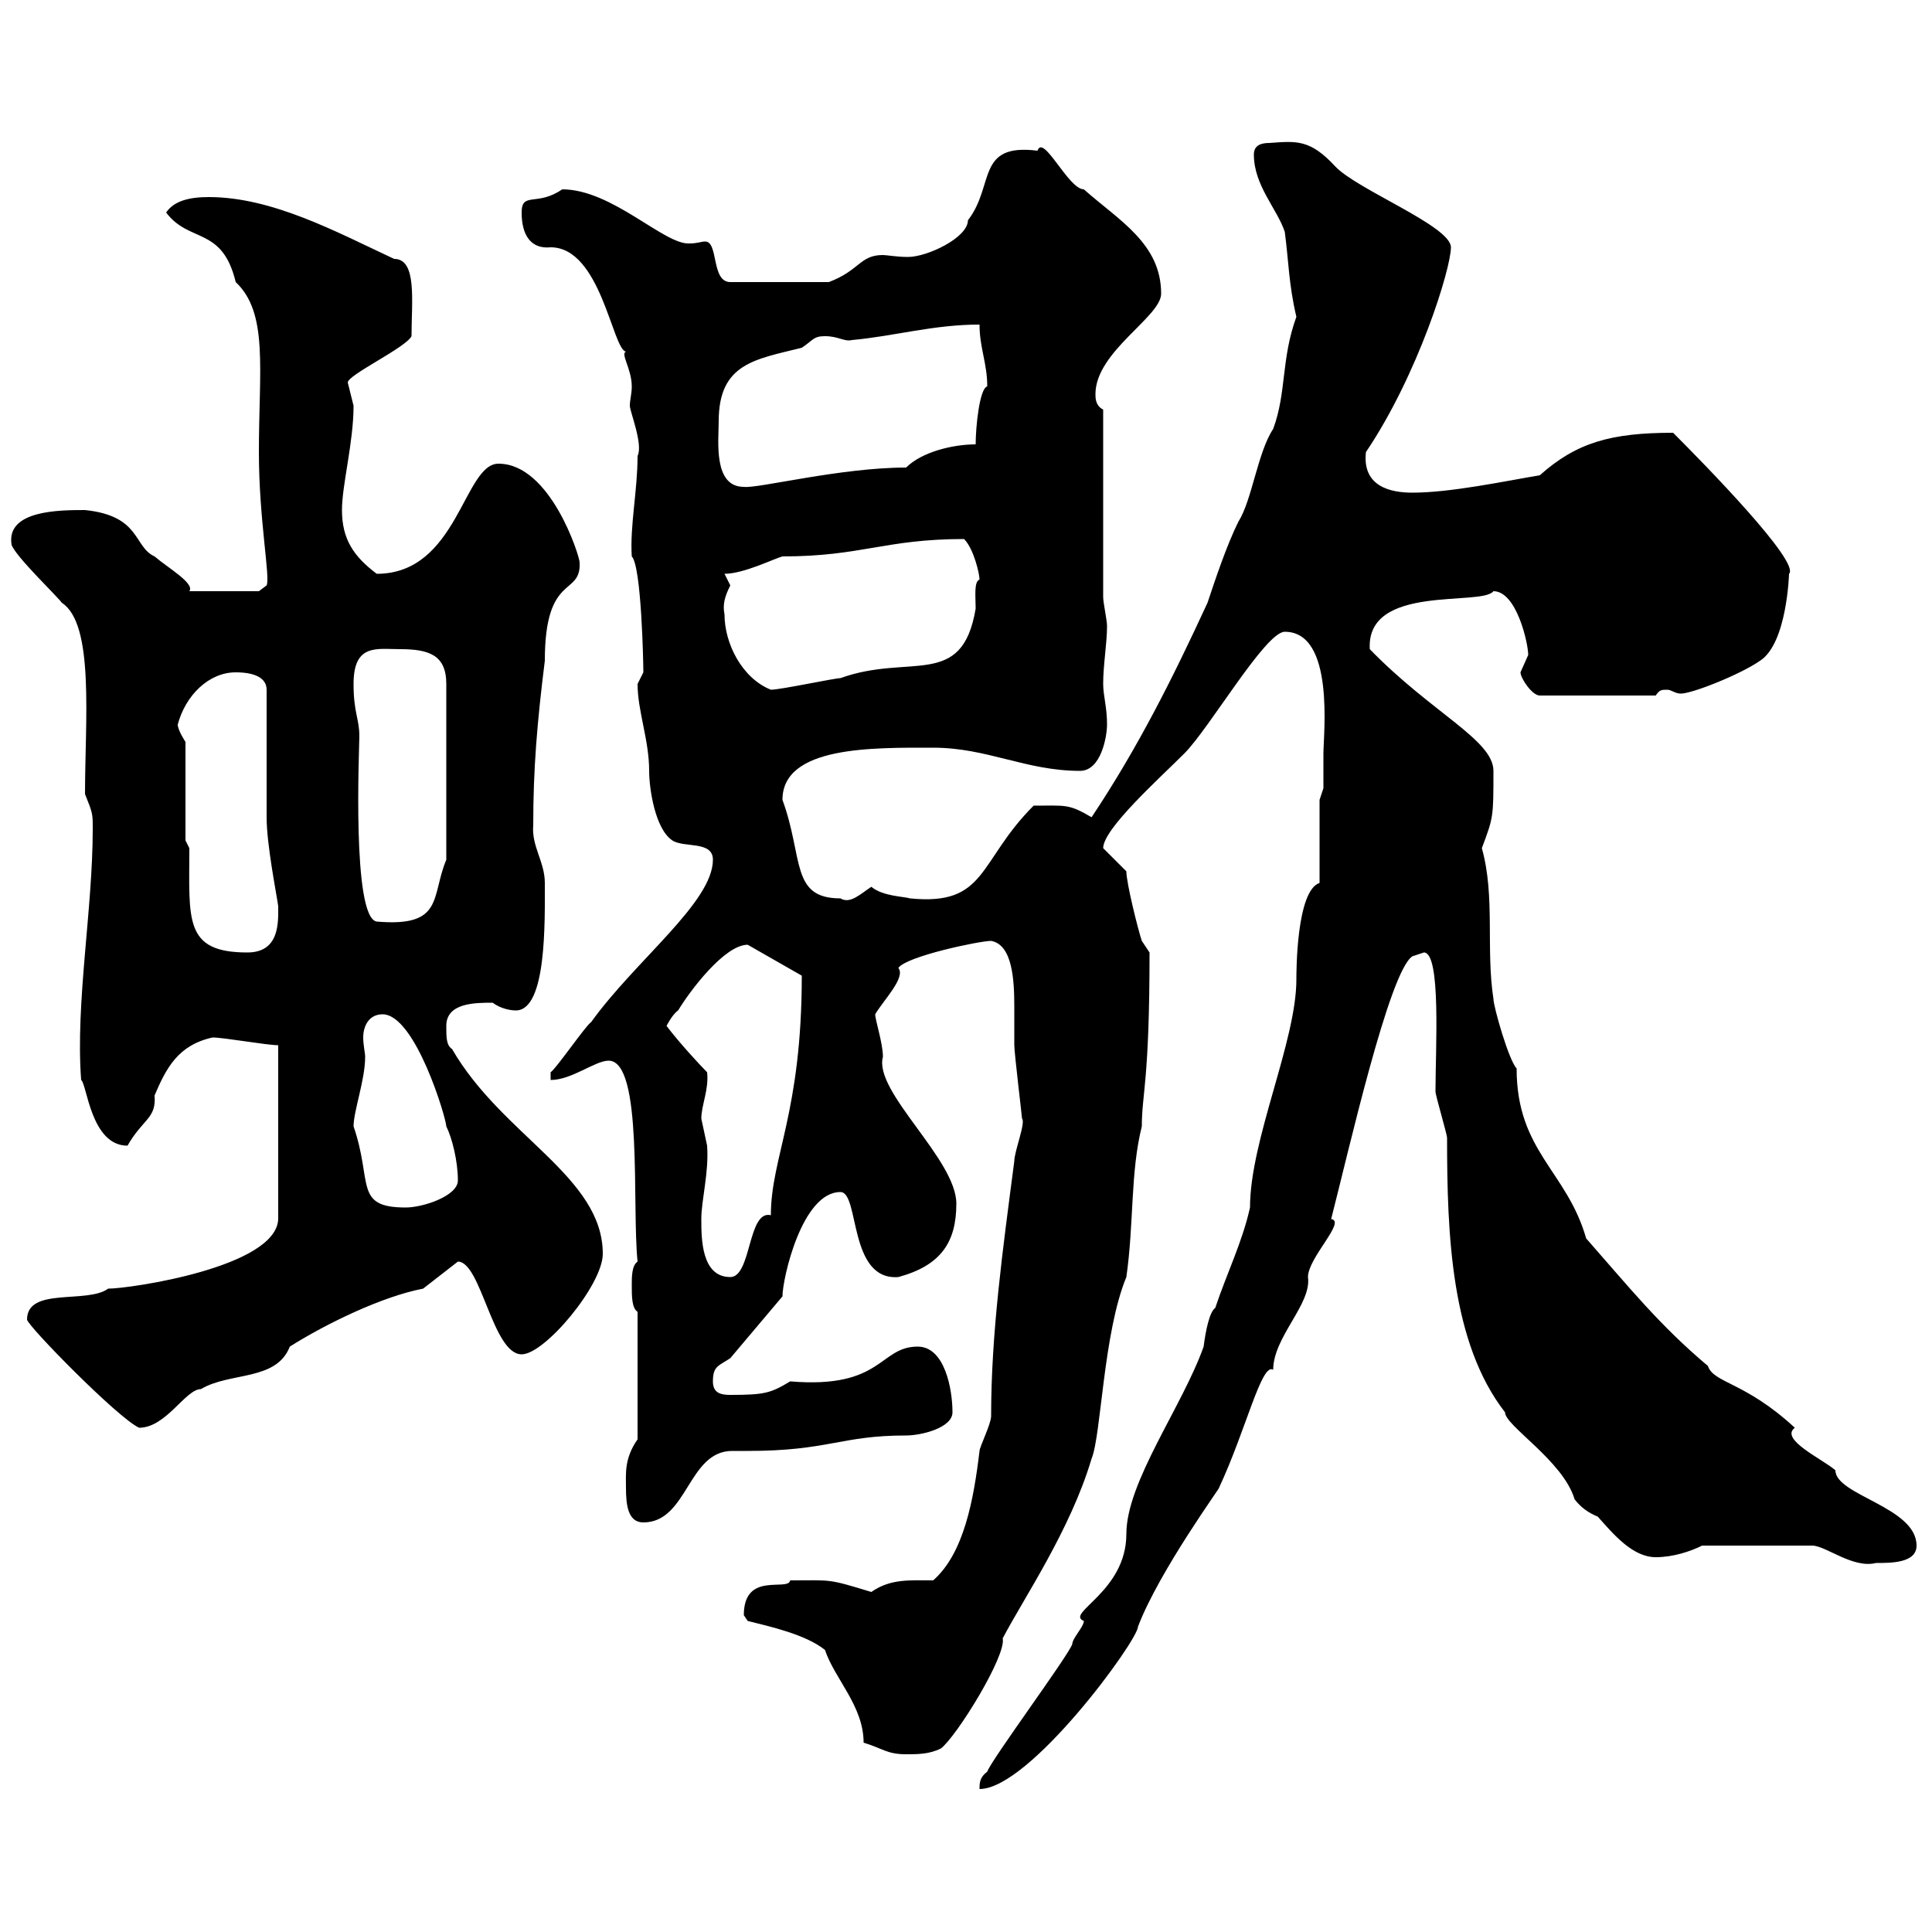 <svg xmlns="http://www.w3.org/2000/svg" xmlns:xlink="http://www.w3.org/1999/xlink" width="300" height="300"><path d="M204.90 137.10C201.30 138.30 201.30 150.90 201.30 152.10C201.30 161.70 194.10 177 194.10 187.50C192.90 192.90 190.50 197.70 188.70 203.10C187.80 203.70 187.20 206.70 186.90 209.10C183.60 218.40 174.90 230.10 174.90 238.20C174.90 247.20 165.30 250.50 168.30 251.70C168.30 252.60 166.50 254.40 166.50 255.30C165.90 257.10 153.90 273.30 153.30 275.10C152.10 276 152.10 276.90 152.10 277.80C159.90 277.80 176.70 254.70 176.70 252.60C180 243.90 189.90 230.40 189.30 231C193.50 222 195.90 211.50 197.70 212.70C197.70 207.60 203.70 202.50 203.10 198.30C203.10 195.30 209.10 189.60 206.70 189.30C209.40 178.80 215.70 150.90 219.30 148.50C219.30 148.50 221.10 147.90 221.10 147.90C223.80 147.90 222.90 162.90 222.90 169.50C222.90 170.10 224.70 176.10 224.70 176.70C224.70 191.70 225.30 208.50 233.70 219.30C233.70 221.40 242.70 226.80 244.50 232.80C245.40 234 246.60 234.90 248.10 235.50C250.50 238.20 253.50 241.80 257.10 241.80C259.80 241.80 262.50 240.90 264.30 240L281.40 240C283.50 240 287.70 243.60 291.30 242.70C293.70 242.70 297.60 242.70 297.60 240C297.60 234 285 232.20 285 228.30C282.90 226.50 276.30 223.50 278.70 221.70C270.90 214.50 266.10 214.80 265.20 212.10C257.70 205.80 252.90 199.80 246.30 192.30C243.30 181.80 235.50 178.80 235.50 165.90C234.30 164.70 231.90 156.30 231.90 155.10C230.70 147.30 232.20 139.20 230.10 131.70C231.90 126.90 231.90 126.90 231.90 119.70C231.90 114.90 222.30 110.70 212.70 100.80C212.10 90.60 230.10 94.20 231.90 91.80C235.50 91.80 237.30 99.90 237.30 101.70C237.30 101.70 236.10 104.40 236.10 104.40C236.10 105.30 237.90 108 239.10 108L257.10 108C257.70 107.10 258 107.10 258.90 107.10C259.50 107.10 260.10 107.70 261 107.70C262.80 107.70 270.30 104.70 273.30 102.60C277.50 99.90 277.80 89.10 277.80 89.10C279.60 87.30 264.60 72 259.80 67.20C250.20 67.20 244.80 68.70 239.10 73.80C233.70 74.70 225.30 76.50 219.30 76.50C216 76.50 211.50 75.60 212.10 70.20C220.20 58.20 225.30 41.70 225.30 38.40C225.30 35.10 210.60 29.40 207.30 25.80C203.40 21.60 201.30 21.90 197.10 22.20C195.90 22.20 194.70 22.50 194.70 24C194.70 28.80 198.30 32.40 199.50 36C200.10 40.50 200.10 44.10 201.30 49.20C198.90 55.80 199.80 60.90 197.70 66.60C195.30 70.20 194.40 77.70 192.30 81C190.50 84.60 188.70 90 187.50 93.60C182.10 105.30 176.70 116.10 169.50 126.90C165.90 124.80 165.60 125.10 160.50 125.10C151.80 133.80 153.30 140.70 141.30 139.50C140.40 139.20 137.10 139.20 135.30 137.70C133.50 138.90 132 140.40 130.50 139.50C122.70 139.50 124.80 133.20 121.50 124.20C121.50 115.80 135.60 116.10 144.90 116.10C153.30 116.10 159.30 119.70 167.70 119.70C171 119.70 171.90 114.30 171.90 112.50C171.90 109.80 171.30 108 171.30 106.20C171.30 103.20 171.90 99.90 171.90 97.20C171.90 96.30 171.30 93.60 171.30 92.70L171.30 63.60C170.10 63 170.10 61.80 170.10 61.20C170.10 54.60 180.30 49.20 180.30 45.60C180.30 37.80 173.70 34.20 168.30 29.40C165.90 29.40 162 20.70 161.10 23.40C151.50 22.20 154.50 28.80 150.30 34.20C150.30 36.90 144 39.90 141 39.90C139.20 39.90 137.70 39.60 137.10 39.60C133.50 39.60 133.50 42 128.70 43.80L113.40 43.80C110.40 43.80 111.60 37.50 109.50 37.50C108.90 37.50 108.30 37.80 107.10 37.80C103.20 38.10 95.10 29.40 87.30 29.40C83.40 32.10 81 29.70 81 33C81 36.60 82.50 38.70 85.50 38.40C93.30 38.40 95.10 54.30 97.20 54.60C96.30 54.90 98.10 57.30 98.10 60C98.10 61.20 97.80 62.10 97.80 63C97.80 63.90 99.90 69 99 70.80C99 76.20 97.80 81.60 98.10 86.40C99.60 87.90 99.90 102.90 99.90 104.40C99.90 104.40 99 106.20 99 106.20C99 110.40 100.80 114.90 100.80 119.70C100.80 122.40 101.70 128.70 104.40 130.50C106.20 131.70 110.70 130.50 110.70 133.50C110.70 140.10 98.70 149.10 91.80 158.70C90.90 159.30 86.40 165.90 85.50 166.50L85.50 167.70C88.80 167.70 92.40 164.70 94.50 164.70C99.90 164.70 98.10 187.20 99 195.90C98.10 196.50 98.10 198.30 98.10 199.50C98.10 201.30 98.10 203.10 99 203.70L99 223.50C96.90 226.50 97.20 228.90 97.20 231C97.20 233.70 97.50 236.40 99.90 236.40C106.80 236.40 106.80 225.30 113.70 225.30C114.30 225.30 115.50 225.30 116.10 225.30C128.70 225.30 130.50 222.90 140.70 222.90C143.10 222.90 147.90 221.70 147.90 219.30C147.90 215.70 146.70 209.10 142.50 209.10C136.50 209.10 137.10 215.70 122.70 214.50C119.70 216.30 118.80 216.60 113.40 216.60C111.90 216.60 110.70 216.30 110.70 214.50C110.70 212.10 111.60 212.10 113.40 210.90L121.50 201.30C121.50 198.60 124.50 185.10 130.50 185.10C133.50 185.10 131.70 198.90 139.50 198.30C146.10 196.50 148.50 192.90 148.50 186.90C148.50 180 135.60 169.50 137.10 164.10C137.10 162 135.90 158.40 135.90 157.50C137.10 155.40 140.70 151.80 139.50 150.30C140.70 148.50 152.10 146.10 153.90 146.10C157.20 146.70 157.50 152.10 157.50 156.30C157.50 158.40 157.50 160.50 157.50 162.30C157.50 163.50 158.70 173.40 158.70 173.70C159.30 174.30 157.50 178.80 157.50 180.30C155.70 194.10 153.90 207 153.90 219.90C153.90 221.10 152.10 224.70 152.10 225.30C151.20 232.80 149.70 241.20 144.90 245.40C141.30 245.40 138.30 245.10 135.30 247.20C128.40 245.10 129.30 245.40 122.70 245.40C122.40 247.20 115.50 243.90 115.50 250.80C115.50 250.80 116.10 251.70 116.10 251.70C119.70 252.60 125.10 253.80 128.10 256.20C129.60 260.70 134.10 264.90 134.10 270.60C137.10 271.50 137.70 272.40 140.70 272.40C142.50 272.40 144.30 272.40 146.10 271.50C148.50 269.70 156.30 257.10 155.70 254.40C159 248.10 166.20 237.60 169.50 226.50C171 222.90 171.30 207 174.90 198.30C176.10 189.90 175.50 182.10 177.30 174.90C177.30 169.80 178.50 168 178.50 147.90C178.50 147.90 177.30 146.10 177.30 146.10C176.70 144.30 174.90 137.10 174.90 135.30C173.70 134.10 171.90 132.30 171.30 131.70C171.30 128.70 180 120.90 183.90 117C187.80 113.10 196.50 98.10 199.50 98.10C207.30 98.10 205.50 114 205.50 117C205.50 118.80 205.50 122.40 205.50 122.40L204.90 124.20ZM4.20 204.90C4.20 205.80 18.30 220.20 21.60 221.70C25.80 221.70 28.80 215.70 31.20 215.70C35.70 213 42.90 214.50 45 209.10C50.70 205.50 59.40 201.30 65.70 200.10L71.10 195.90C74.70 195.90 76.50 210.30 81 210.30C84.60 210.30 93.60 199.50 93.60 194.70C93.60 182.70 78 176.40 70.20 162.90C69.30 162.30 69.30 161.10 69.30 159.30C69.30 155.70 73.80 155.70 76.50 155.70C77.70 156.60 79.20 156.90 80.10 156.90C84.90 156.90 84.60 143.10 84.60 137.10C84.60 133.80 82.50 131.40 82.80 128.10C82.80 119.40 83.40 112.20 84.60 102.60C84.60 88.80 90.30 92.70 90 87.30C90 86.40 85.50 72 77.40 72C72 72 71.10 89.10 58.50 89.10C54.90 86.40 53.10 83.70 53.10 79.20C53.10 75.30 54.90 68.70 54.90 63C54.90 63 54 59.40 54 59.40C54 58.20 63 54 63.90 52.20C63.90 46.80 64.80 40.20 61.20 40.20C52.20 36 42.30 30.60 32.40 30.60C29.40 30.60 27 31.20 25.80 33C29.40 37.80 34.50 35.10 36.60 43.80C41.70 48.60 40.20 57.30 40.20 70.20C40.20 80.70 42 89.70 41.40 90.90L40.20 91.80L29.40 91.80C30.30 90.60 26.10 88.20 24 86.40C20.70 84.90 21.90 80.10 13.20 79.20C9.30 79.20 0.90 79.20 1.80 84.60C2.40 86.40 9 92.70 9.60 93.60C14.70 96.90 13.20 111.90 13.20 123.30C14.40 126.30 14.40 126.30 14.40 128.70C14.40 141.30 11.70 155.70 12.60 167.70C13.50 168.30 14.10 177.90 19.80 177.90C22.20 173.70 24.30 173.70 24 170.10C25.80 165.90 27.60 162.30 33 161.10C34.80 161.10 41.40 162.30 43.20 162.30L43.20 189.30C42.90 196.80 20.10 200.10 16.80 200.10C13.50 202.50 4.20 199.80 4.20 204.90ZM108.90 189.30C108.90 186.30 110.10 182.10 109.80 177.90C109.80 177.90 108.90 173.70 108.90 173.70C108.90 171.60 110.10 169.20 109.80 166.50C108.60 165.30 105.30 161.70 103.50 159.30C103.50 159.30 104.40 157.50 105.30 156.90C107.10 153.90 112.50 146.70 116.10 146.70L124.50 151.50C124.50 172.80 119.70 179.70 119.70 188.70C116.10 187.80 116.70 198.30 113.40 198.30C108.90 198.30 108.90 192.30 108.90 189.30ZM54.90 174.90C54.90 172.50 56.70 167.70 56.70 164.10C56.70 163.50 56.40 162.30 56.40 161.10C56.40 159.30 57.30 157.50 59.40 157.50C64.50 157.50 69.30 173.70 69.30 174.90C70.20 176.70 71.10 180.30 71.10 183.30C71.10 185.70 65.70 187.50 63 187.50C54.90 187.50 57.90 183.60 54.90 174.90ZM29.40 131.70L28.80 130.50L28.80 115.20C28.80 115.20 27.60 113.40 27.60 112.50C28.80 108 32.40 104.40 36.60 104.40C39.60 104.40 41.40 105.30 41.40 107.10C41.40 109.80 41.40 124.20 41.40 126.90C41.40 131.10 42.90 138.60 43.20 140.70C43.20 143.10 43.50 147.90 38.40 147.90C28.50 147.90 29.40 142.80 29.40 131.70ZM54.90 106.20C54.90 99.90 58.50 100.80 62.10 100.80C66.60 100.80 69.30 101.70 69.30 106.20L69.30 133.50C66.90 139.20 69 144 58.50 143.10C54.60 142.50 55.80 116.10 55.80 114.30C55.80 111.60 54.90 110.70 54.90 106.20ZM112.50 95.40C112.20 93.90 112.50 92.70 113.40 90.90C113.40 90.90 112.50 89.10 112.50 89.10C115.50 89.10 120.30 86.70 121.50 86.40C133.80 86.40 137.40 83.70 149.70 83.70C151.20 85.20 152.10 89.10 152.10 90C151.20 90.30 151.50 92.70 151.50 94.50C149.40 107.10 141.30 101.40 130.50 105.30C129.60 105.30 121.20 107.10 119.70 107.10C115.20 105.30 112.50 99.90 112.50 95.40ZM111.60 65.40C111.60 56.40 117.30 55.80 124.50 54C126.30 52.80 126.30 52.20 128.10 52.20C130.20 52.20 131.10 53.10 132.30 52.80C138.90 52.20 144.90 50.40 152.10 50.40C152.10 54 153.30 56.40 153.30 60C152.10 60.30 151.50 66.30 151.50 69C147.90 69 143.10 70.20 140.70 72.60C130.50 72.60 117.60 75.90 115.50 75.60C110.70 75.60 111.60 68.40 111.60 65.40Z"/></svg>